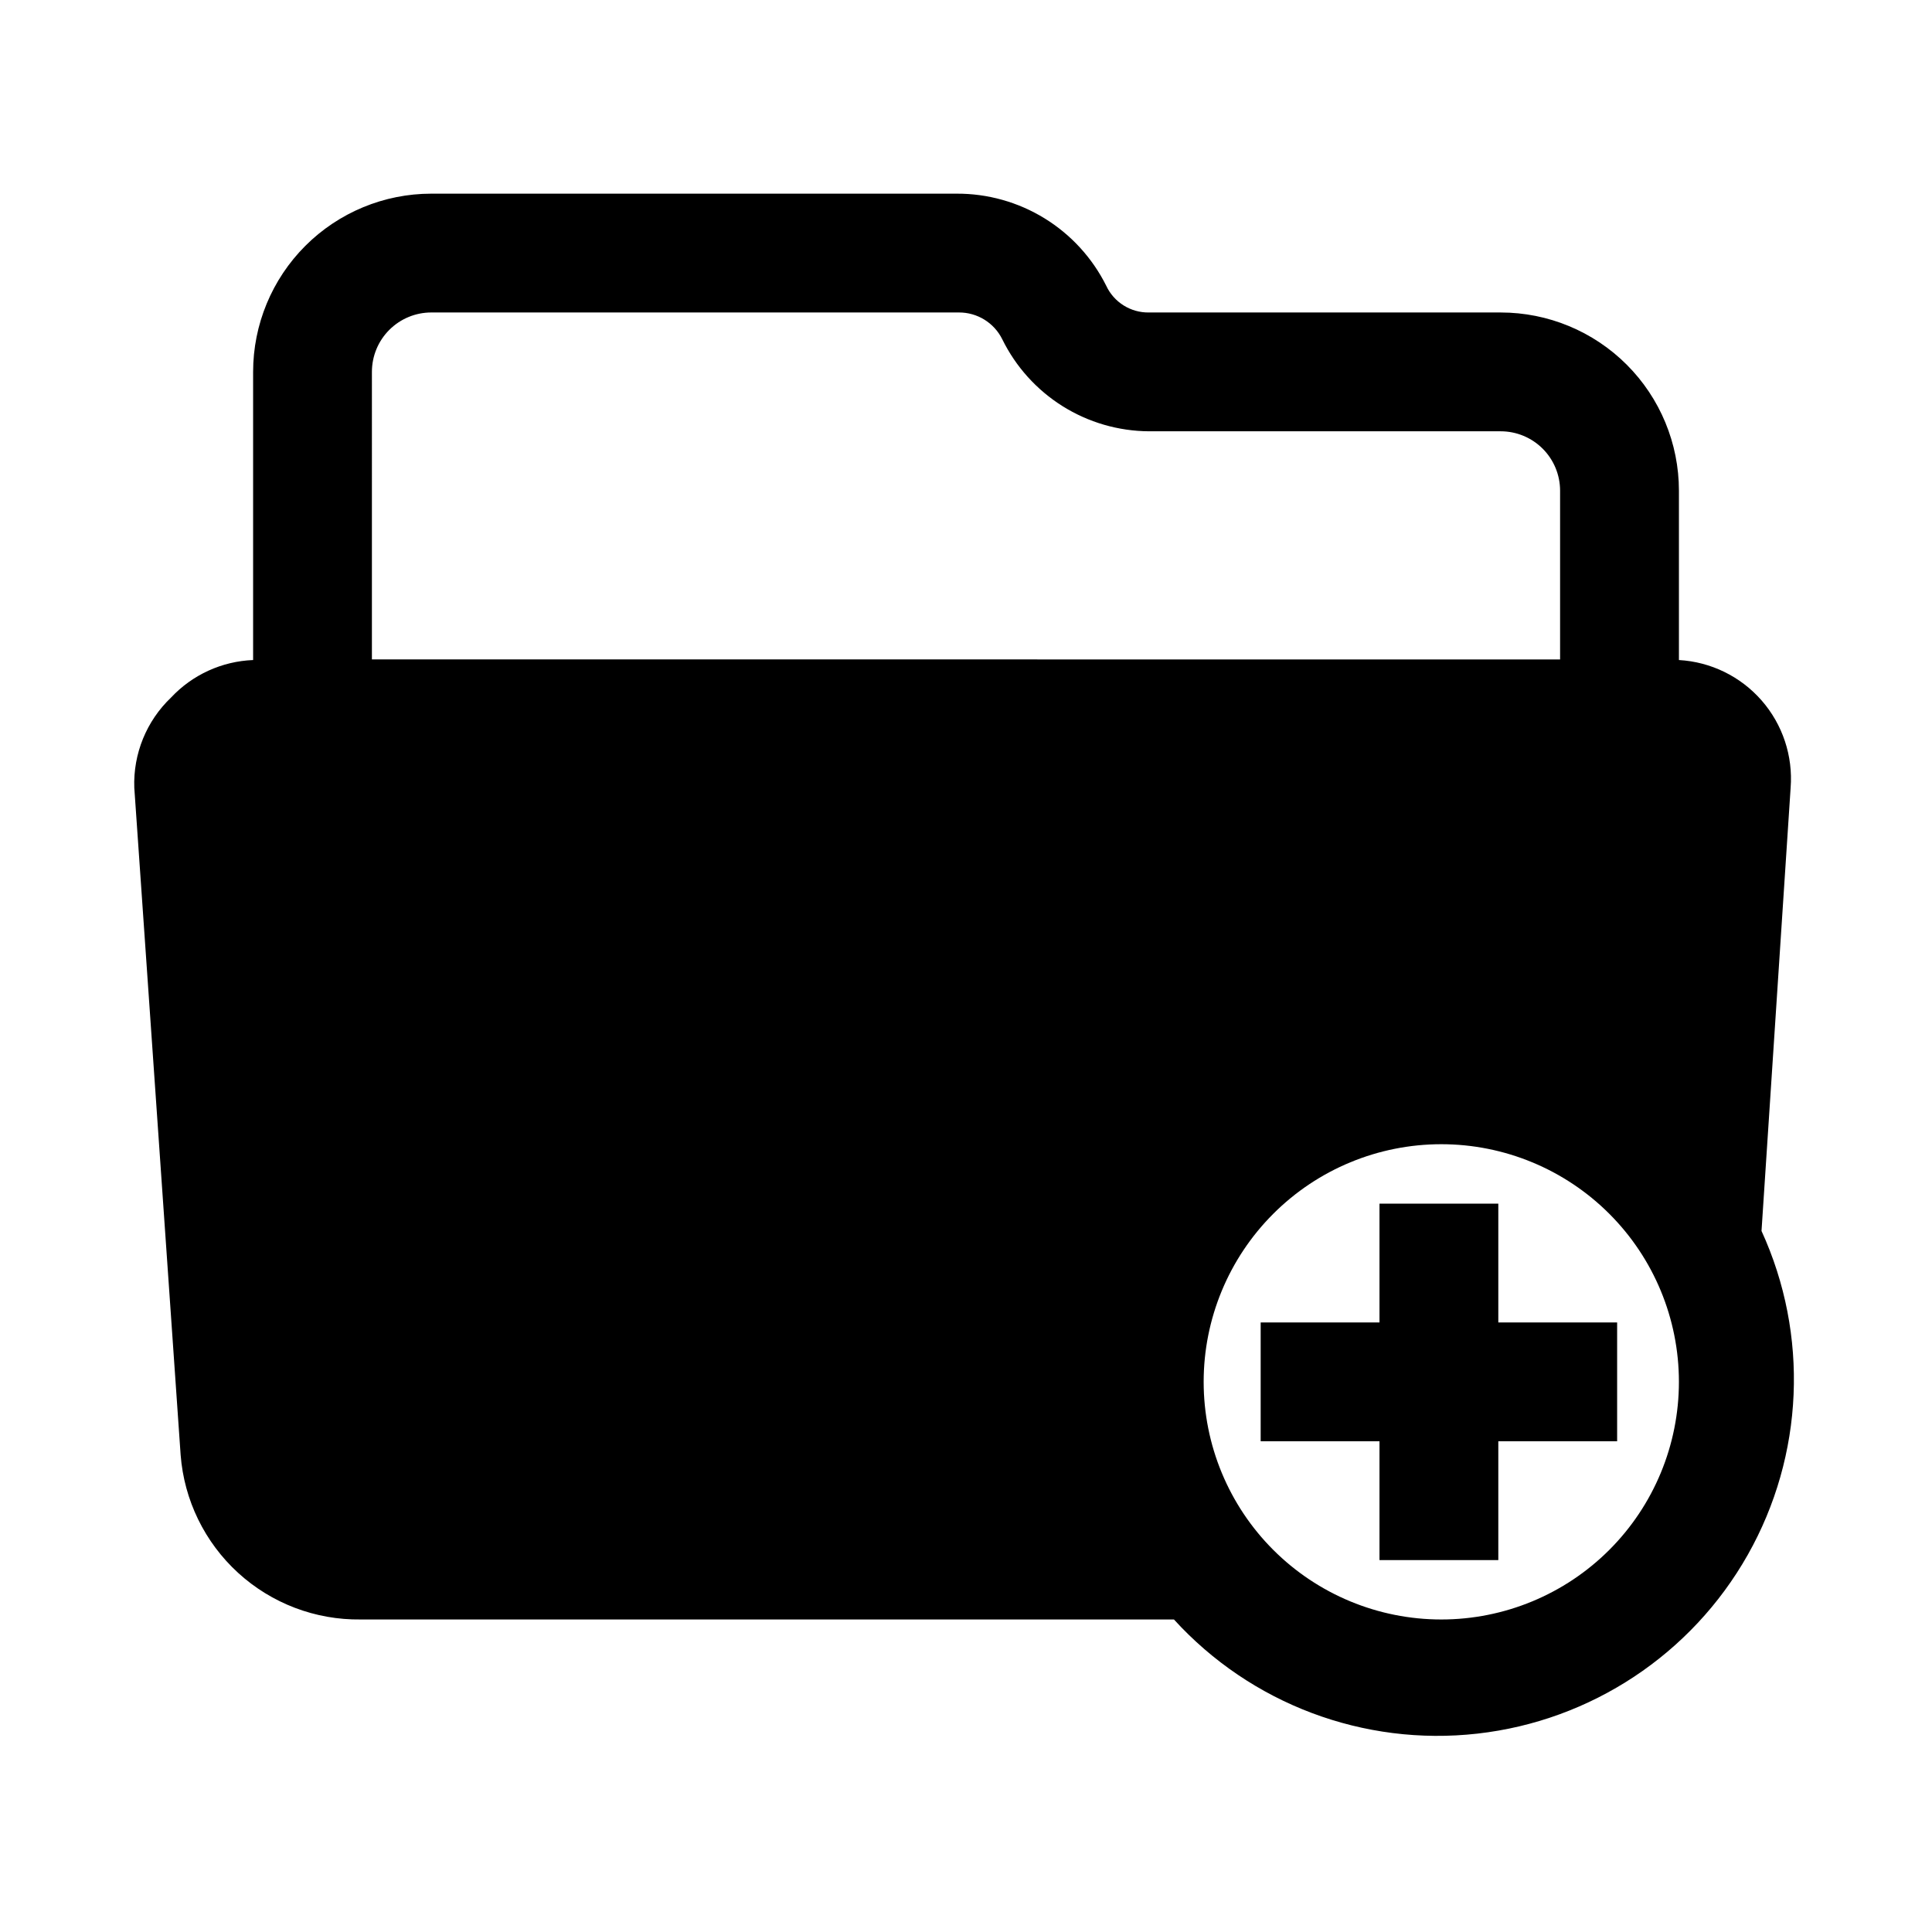 <?xml version="1.0" encoding="UTF-8"?>
<!-- Uploaded to: SVG Repo, www.svgrepo.com, Generator: SVG Repo Mixer Tools -->
<svg fill="#000000" width="800px" height="800px" version="1.1" viewBox="144 144 512 512" xmlns="http://www.w3.org/2000/svg">
 <g>
  <path d="m239.57 573.18h215.54c20.402 22.391 50.305 33.641 80.406 30.25 30.102-3.391 56.754-21.016 71.66-47.387s16.262-58.289 3.644-85.828l7.715-117.45c0.648-8.434-2.125-16.773-7.691-23.141-5.57-6.367-13.465-10.227-21.91-10.707v-44.871c0-12.527-4.977-24.543-13.832-33.398-8.859-8.859-20.871-13.836-33.398-13.836h-93.207c-4.844 0.082-9.285-2.691-11.332-7.082-3.676-7.367-9.34-13.559-16.352-17.871-7.012-4.312-15.094-6.574-23.324-6.535h-139.18c-12.527 0-24.539 4.977-33.398 13.836-8.855 8.859-13.832 20.871-13.832 33.398v76.359c-8.266 0.324-16.07 3.887-21.727 9.918-6.527 6.211-10.082 14.926-9.762 23.93l12.281 176.8c0.918 11.973 6.363 23.145 15.223 31.246 8.863 8.102 20.477 12.523 32.48 12.367zm349.36-62.977c0 16.703-6.633 32.719-18.445 44.531-11.809 11.809-27.828 18.445-44.531 18.445-16.699 0-32.719-6.637-44.527-18.445-11.812-11.812-18.445-27.828-18.445-44.531s6.633-32.723 18.445-44.531c11.809-11.809 27.828-18.445 44.527-18.445 16.703 0 32.723 6.637 44.531 18.445 11.812 11.809 18.445 27.828 18.445 44.531zm-346.37-267.65c0-4.176 1.656-8.18 4.609-11.133s6.957-4.613 11.133-4.613h139.81c4.871-0.023 9.328 2.723 11.492 7.086 3.574 7.281 9.105 13.422 15.973 17.734 6.871 4.309 14.805 6.621 22.914 6.668h93.207c4.176 0 8.18 1.66 11.133 4.613 2.953 2.953 4.609 6.957 4.609 11.133v44.715l-314.88-0.004z"/>
  <path d="m509.58 462.98v31.484h-31.488v31.488h31.488v31.488h31.488v-31.488h31.488v-31.488h-31.488v-31.484z"/>
 </g>
</svg>